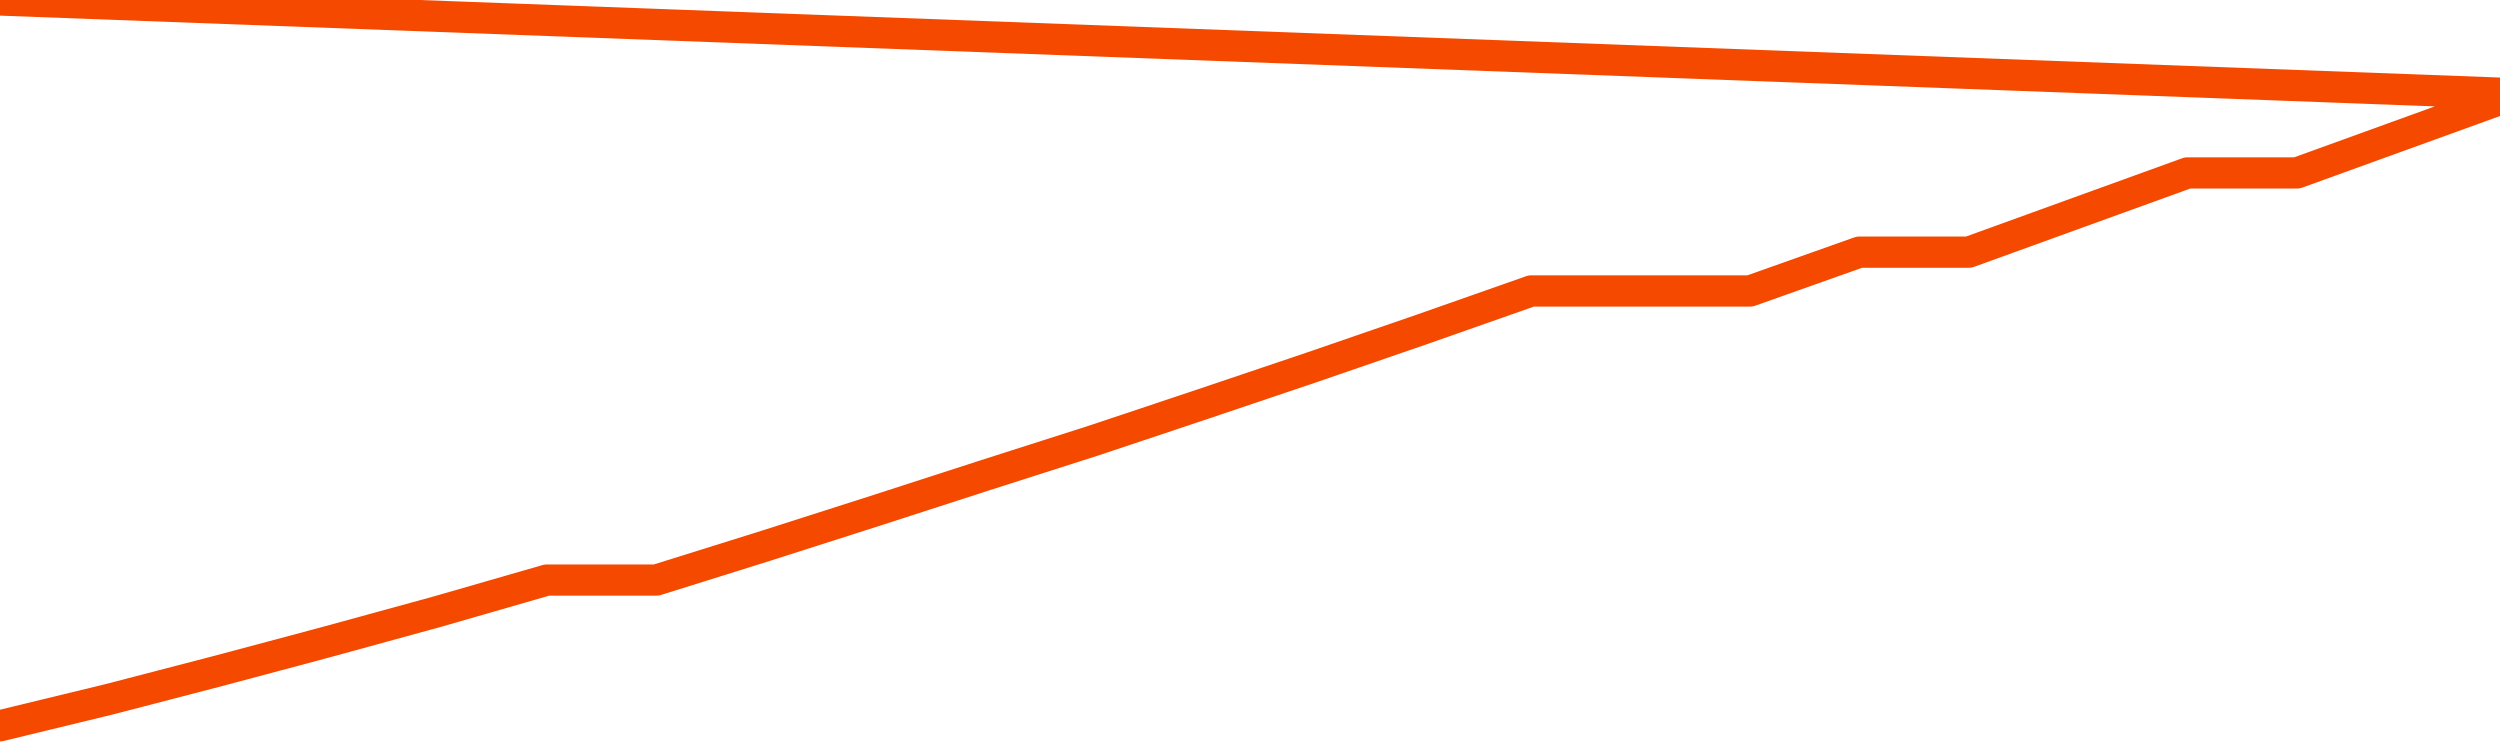       <svg
        version="1.1"
        xmlns="http://www.w3.org/2000/svg"
        width="80"
        height="24"
        viewBox="0 0 80 24">
        <path
          fill="url(#gradient)"
          fill-opacity="0.56"
          stroke="none"
          d="M 0,26 0.0,23.225 3.5,22.376 7.0,21.466 10.5,20.531 14.0,19.571 17.5,18.562 21.0,18.562 24.5,17.467 28.0,16.348 31.5,15.216 35.0,14.097 38.5,12.928 42.0,11.747 45.5,10.541 49.0,9.311 52.5,9.311 56.0,9.311 59.5,8.069 63.0,8.069 66.5,6.801 70.0,5.534 73.5,5.534 77.0,4.267 80.5,3.0 82,26 Z"
        />
        <path
          fill="none"
          stroke="#F64900"
          stroke-width="1"
          stroke-linejoin="round"
          stroke-linecap="round"
          d="M 0.0,23.225 3.5,22.376 7.0,21.466 10.5,20.531 14.0,19.571 17.5,18.562 21.0,18.562 24.5,17.467 28.0,16.348 31.5,15.216 35.0,14.097 38.5,12.928 42.0,11.747 45.5,10.541 49.0,9.311 52.5,9.311 56.0,9.311 59.5,8.069 63.0,8.069 66.5,6.801 70.0,5.534 73.5,5.534 77.0,4.267 80.5,3.0.join(' ') }"
        />
      </svg>
